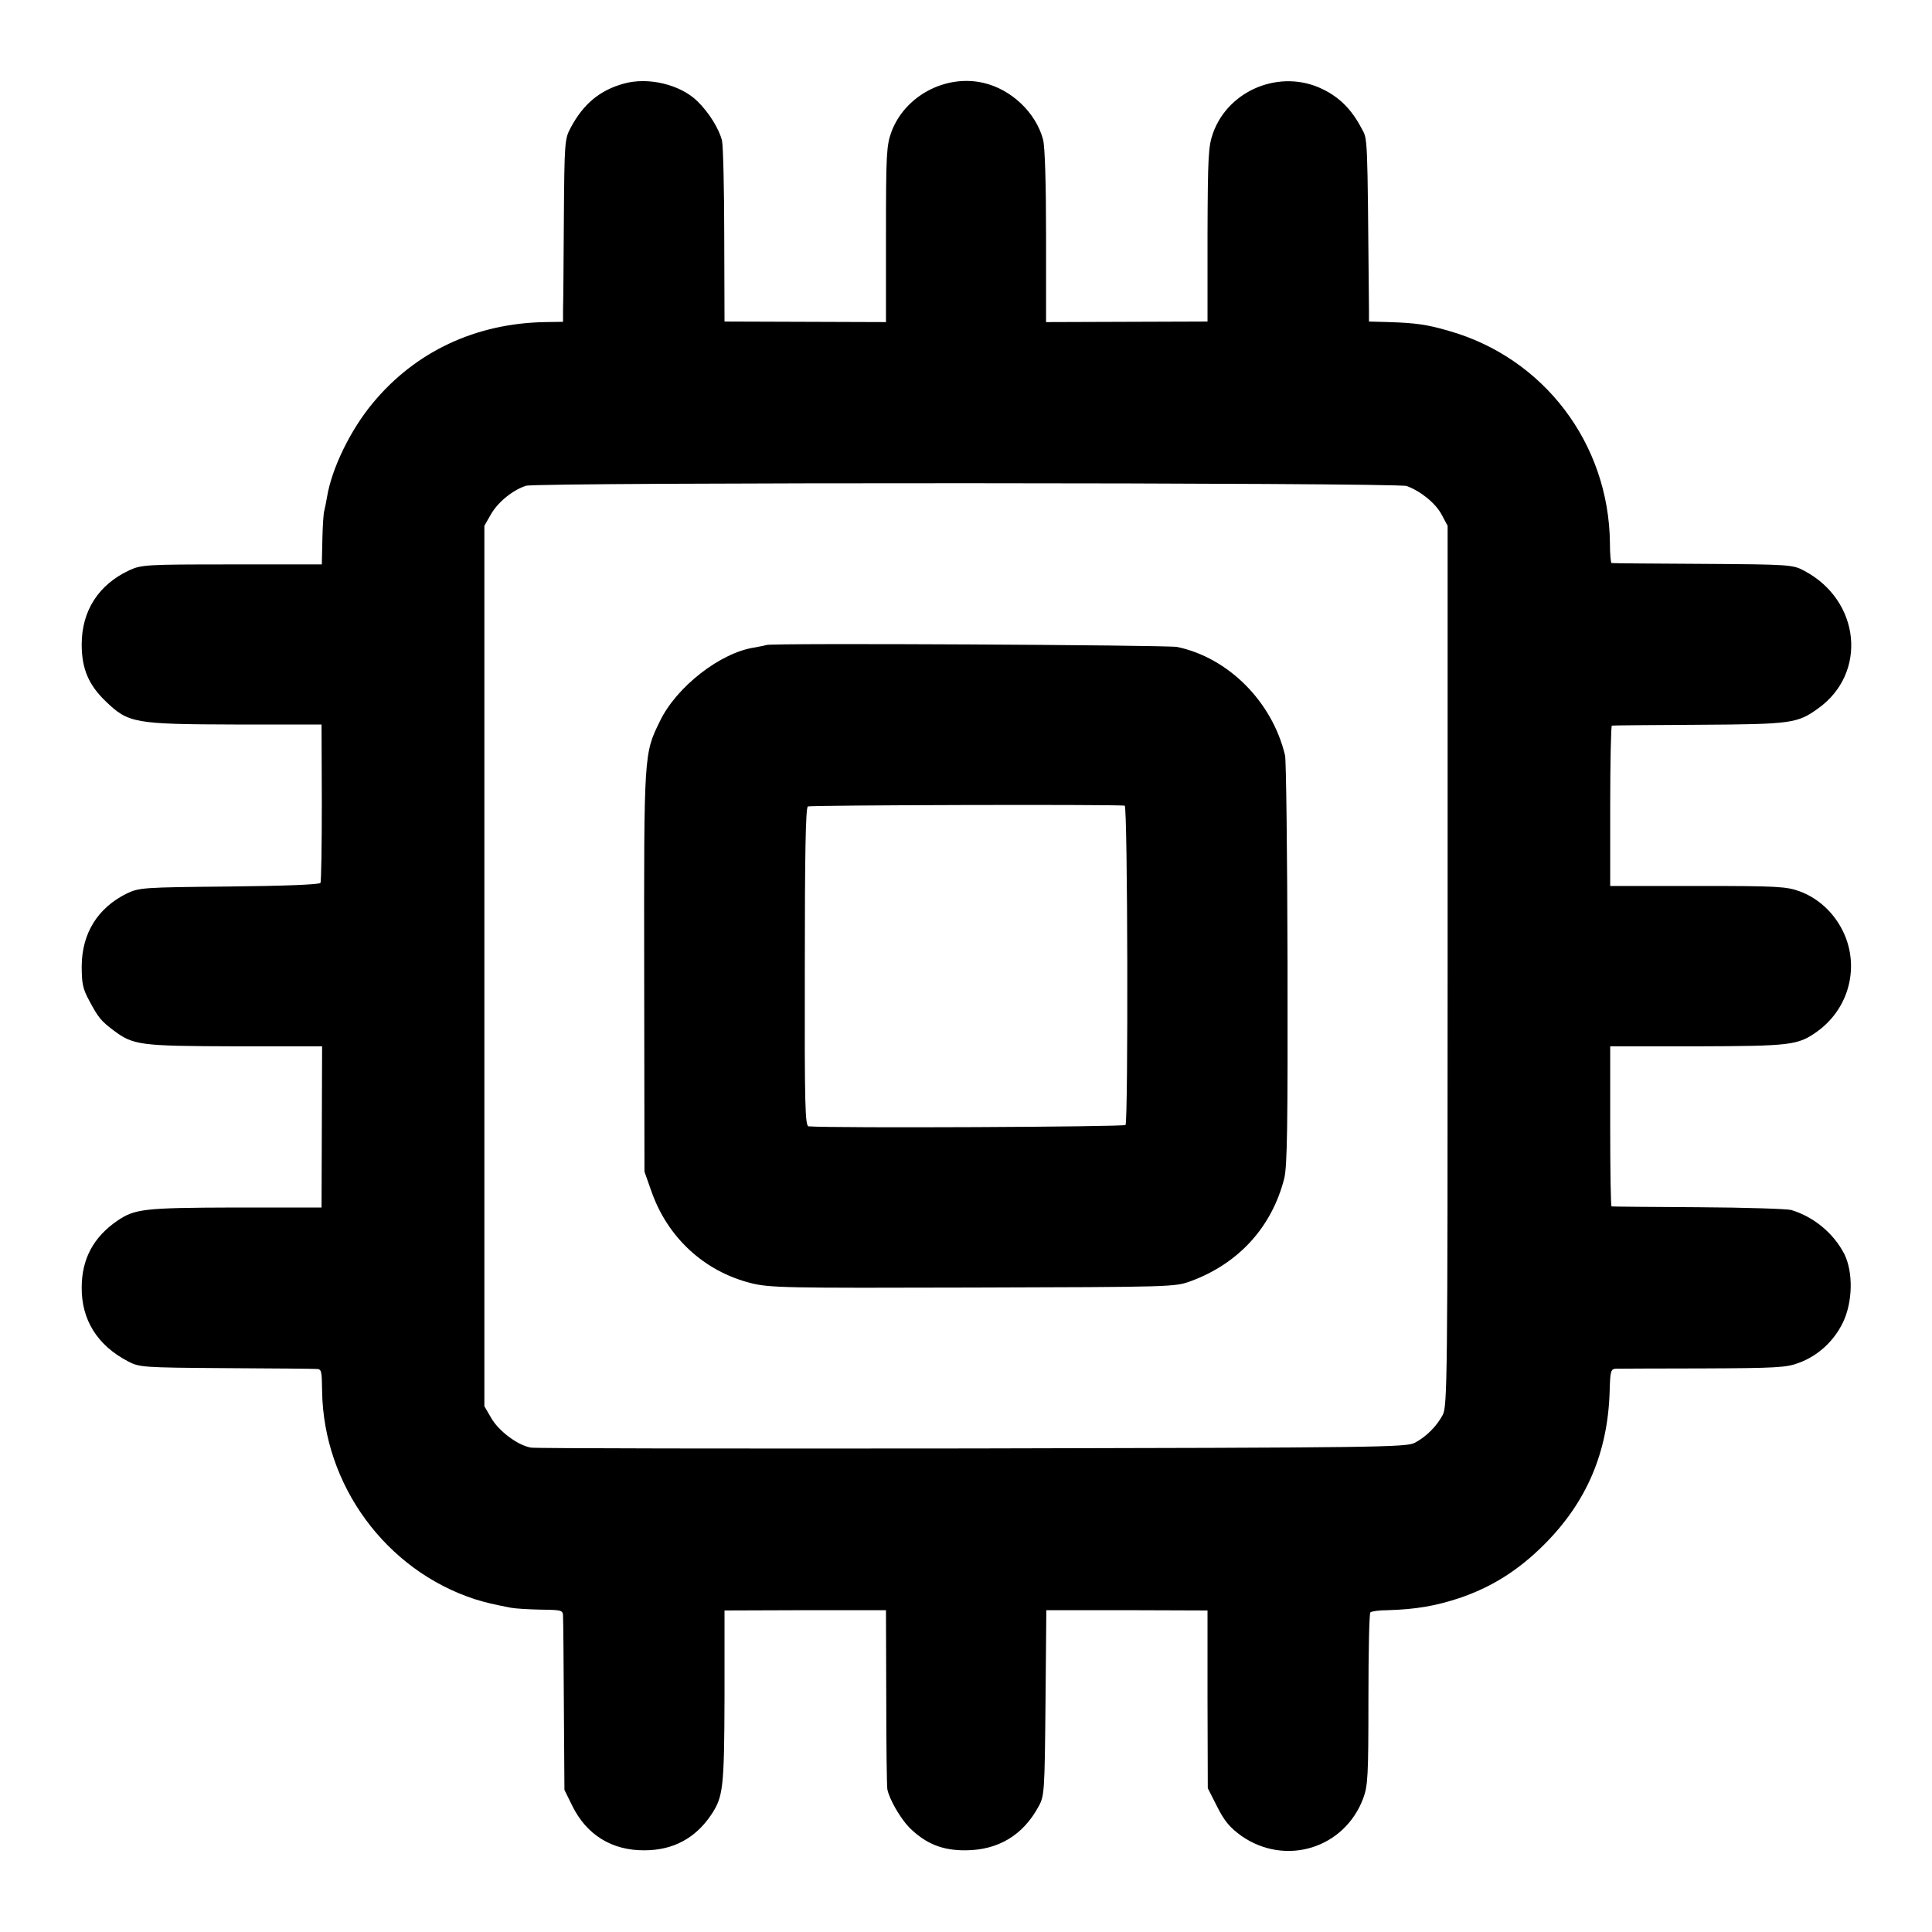 <?xml version="1.0" standalone="no"?>
<!DOCTYPE svg PUBLIC "-//W3C//DTD SVG 20010904//EN"
 "http://www.w3.org/TR/2001/REC-SVG-20010904/DTD/svg10.dtd">
<svg version="1.0" xmlns="http://www.w3.org/2000/svg"
 width="700pt" height="700pt" viewBox="0 0 700 700"
 preserveAspectRatio="xMidYMid meet">
<g transform="translate(0,700) scale(0.1,-0.1)"
fill="#000000" stroke="none">
<path d="M2260 6697 c-87 -24 -147 -74 -193 -161 -21 -39 -22 -54 -24 -326 -1
-157 -2 -305 -3 -331 l0 -45 -64 -1 c-251 -4 -470 -106 -625 -293 -81 -97
-149 -237 -166 -340 -3 -19 -8 -42 -10 -50 -3 -9 -6 -56 -7 -105 l-2 -90 -326
0 c-310 0 -327 -1 -371 -21 -112 -52 -173 -147 -173 -269 0 -88 25 -147 88
-207 81 -78 104 -82 466 -83 l315 0 1 -282 c0 -155 -2 -287 -5 -292 -4 -6
-133 -11 -331 -13 -316 -3 -326 -4 -372 -26 -104 -52 -161 -143 -162 -262 0
-63 4 -83 27 -125 33 -62 43 -74 88 -108 72 -54 95 -57 439 -58 l317 0 -1
-292 -1 -292 -315 0 c-331 -1 -361 -5 -425 -48 -86 -59 -129 -138 -129 -242
-1 -116 56 -209 167 -267 41 -22 53 -23 352 -25 171 -1 319 -2 331 -3 19 0 20
-6 21 -80 5 -341 231 -649 553 -754 42 -13 64 -18 130 -31 14 -3 62 -6 108 -7
81 -1 82 -2 82 -27 1 -14 2 -161 3 -326 l2 -300 28 -57 c52 -106 144 -163 262
-162 104 0 185 44 242 129 43 65 47 95 48 425 l0 315 293 1 292 0 1 -315 c0
-174 2 -324 4 -334 7 -36 47 -105 80 -139 59 -58 119 -83 205 -82 117 1 207
55 263 159 21 38 22 53 25 376 l3 335 292 0 292 -1 0 -322 1 -322 34 -67 c27
-54 47 -76 88 -106 160 -111 373 -45 441 136 17 46 19 80 19 359 0 170 3 311
7 315 4 4 32 8 63 8 101 3 171 15 257 43 119 40 216 101 310 195 153 153 230
332 237 554 2 75 4 82 23 83 11 0 153 1 316 1 263 1 302 3 346 20 69 25 127
78 160 146 36 74 38 183 5 249 -39 75 -110 134 -192 159 -14 4 -164 9 -335 10
-170 1 -313 2 -316 3 -3 0 -5 131 -5 290 l0 290 316 0 c339 1 364 4 433 53
126 90 161 259 80 390 -34 55 -83 96 -141 118 -49 18 -78 20 -371 20 l-317 0
0 290 c0 160 3 290 6 291 3 1 145 2 315 3 336 2 357 5 432 59 180 128 154 391
-50 499 -41 22 -51 23 -367 25 -179 1 -328 2 -331 3 -3 0 -6 33 -6 73 -4 360
-239 670 -583 768 -78 23 -121 29 -217 32 l-73 2 0 40 c-6 658 -4 617 -28 662
-35 66 -78 110 -140 140 -151 74 -340 -1 -397 -159 -17 -48 -19 -83 -20 -368
l0 -315 -293 -1 -292 -1 0 311 c0 189 -4 327 -11 351 -26 97 -115 182 -217
205 -136 31 -283 -47 -332 -177 -18 -50 -20 -78 -20 -372 l0 -318 -292 1 -293
1 -1 310 c0 171 -4 326 -8 345 -10 42 -47 102 -89 143 -62 61 -179 89 -267 64z
m2837 -1458 c51 -19 104 -62 126 -103 l22 -41 0 -1595 c0 -1502 -1 -1597 -18
-1627 -22 -41 -59 -78 -100 -100 -30 -17 -127 -18 -1602 -21 -863 -1 -1584 0
-1601 3 -48 8 -117 60 -144 107 l-25 43 0 1595 0 1595 24 42 c26 45 80 88 127
103 44 13 3156 12 3191 -1z"/>
<path d="M2777 4663 c-2 -1 -21 -5 -43 -9 -123 -18 -283 -142 -343 -267 -58
-118 -58 -116 -57 -907 l1 -725 24 -68 c58 -169 191 -293 362 -336 69 -17 122
-18 804 -16 723 2 731 2 789 23 174 64 294 196 339 372 11 45 13 189 12 780
-1 399 -5 738 -9 753 -46 194 -205 354 -391 393 -36 7 -1481 15 -1488 7z
m1298 -582 c11 -1 13 -1139 3 -1157 -5 -7 -1053 -12 -1148 -5 -13 1 -15 72
-14 577 0 407 3 577 11 582 8 5 1097 8 1148 3z"/>
</g>
</svg>
